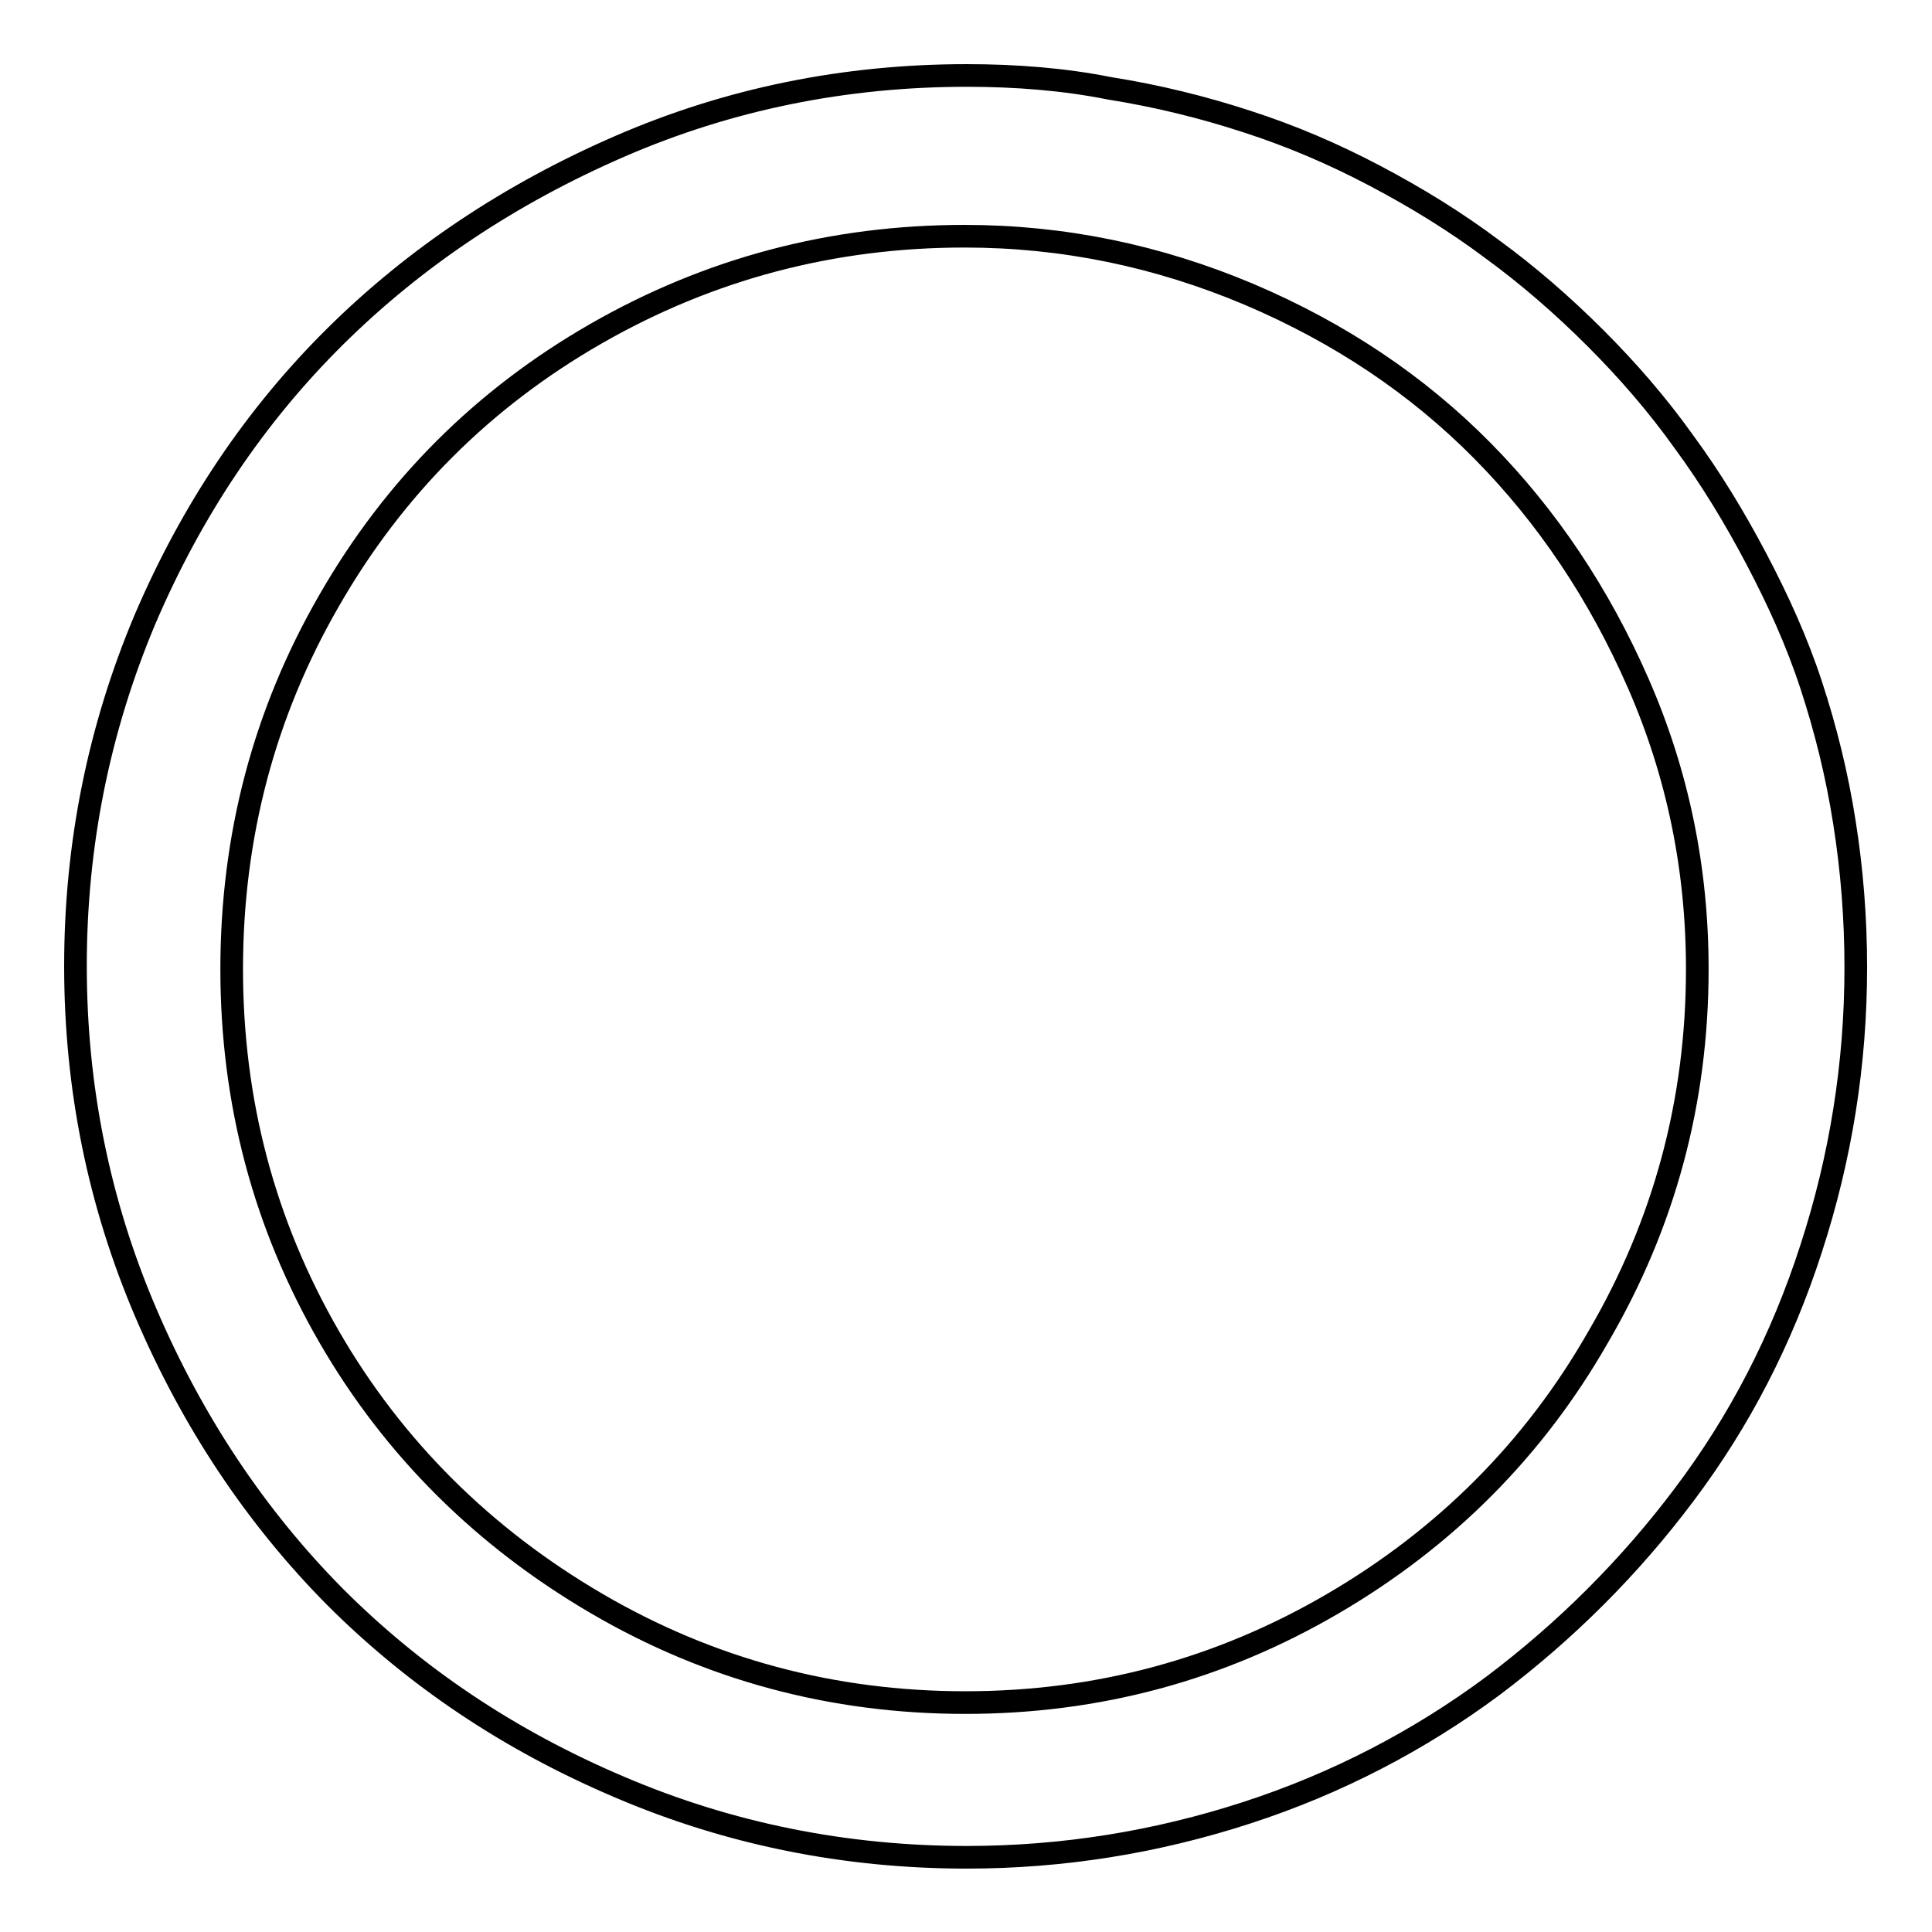 <?xml version="1.0" encoding="utf-8"?>
<!-- Svg Vector Icons : http://www.onlinewebfonts.com/icon -->
<!DOCTYPE svg PUBLIC "-//W3C//DTD SVG 1.1//EN" "http://www.w3.org/Graphics/SVG/1.1/DTD/svg11.dtd">
<svg version="1.1" xmlns="http://www.w3.org/2000/svg" xmlns:xlink="http://www.w3.org/1999/xlink" x="0px" y="0px" viewBox="0 0 256 256" enable-background="new 0 0 256 256" xml:space="preserve">
<g><g><path stroke-width="3" fill-opacity="0" stroke="#000000"  d="M128.1,10c-16.1,0-31.5,3.1-46,9.4C67.6,25.7,55,34.1,44.4,44.6c-10.6,10.5-19,23-25.2,37.5C13.1,96.6,10,111.9,10,128s3.1,31.4,9.3,45.9c6.2,14.5,14.6,27.1,25.1,37.7c10.6,10.6,23.1,19,37.7,25.2c14.5,6.2,29.9,9.3,46,9.3c12.7,0,25.1-2,37.1-5.9c12-3.9,22.9-9.6,32.6-16.8c9.7-7.3,18.2-15.8,25.4-25.4c7.3-9.7,12.9-20.5,16.8-32.6c3.9-12,5.9-24.4,5.9-37.2c0-6.5-0.5-12.9-1.5-19.2c-1-6.4-2.5-12.4-4.4-18.2s-4.4-11.3-7.3-16.8c-2.9-5.5-6-10.6-9.6-15.5c-3.5-4.9-7.4-9.4-11.7-13.7c-4.3-4.3-8.9-8.3-13.7-11.8c-4.8-3.6-10-6.8-15.5-9.7c-5.5-2.9-11.1-5.3-17-7.2c-5.8-1.9-11.9-3.4-18.2-4.4C141,10.5,134.6,10,128.1,10z M176.6,212.5c-14.9,8.7-31.1,13.1-48.7,13.1c-17.6,0-33.9-4.4-48.8-13.1S52.2,192,43.6,177.1C35,162.2,30.7,146,30.7,128.4c0-17.6,4.3-33.9,12.9-48.8C52.2,64.6,64,52.8,79,44.2c15-8.6,31.3-12.9,48.8-12.9c13.1,0,25.6,2.6,37.7,7.7c12,5.1,22.3,12,30.9,20.7c8.6,8.7,15.5,19,20.7,30.9s7.8,24.5,7.8,37.8c0,17.6-4.4,33.8-13.1,48.7C203.3,192,191.5,203.8,176.6,212.5z"/></g></g>
</svg>